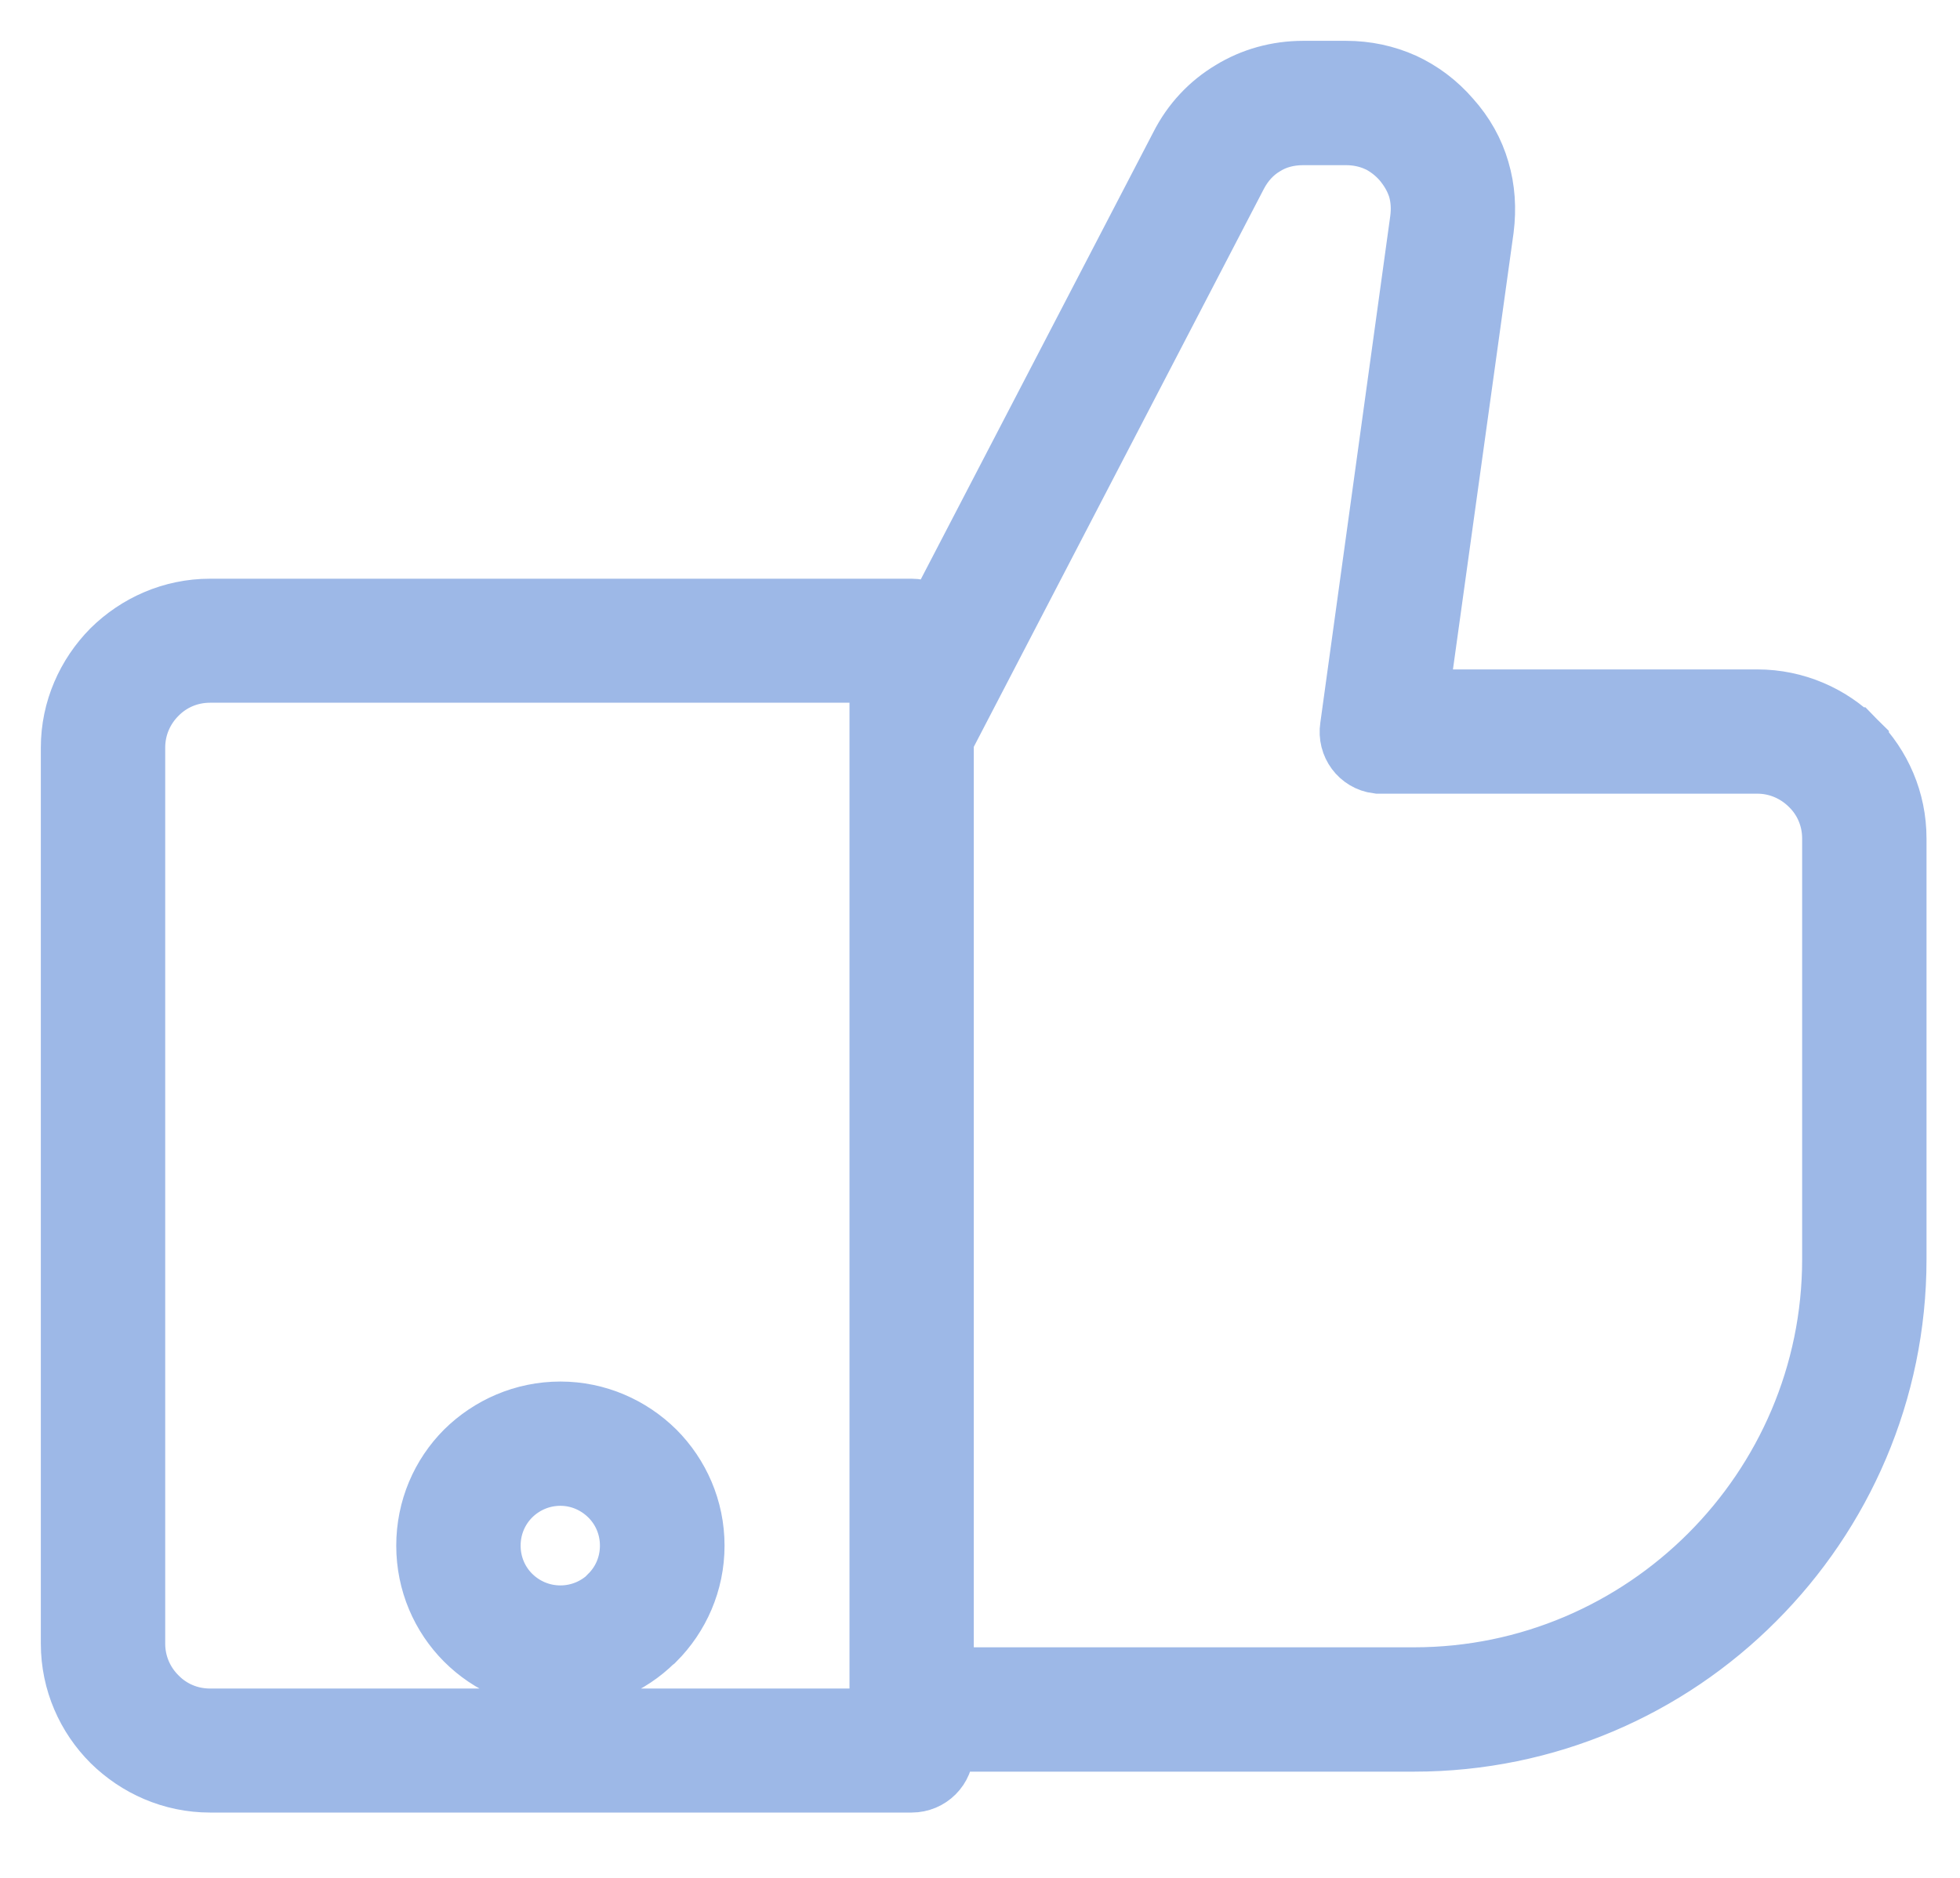 <?xml version="1.0" encoding="UTF-8"?>
<svg width="24px" height="23px" viewBox="0 0 24 23" version="1.1" xmlns="http://www.w3.org/2000/svg" xmlns:xlink="http://www.w3.org/1999/xlink">
    <title>Fill 596</title>
    <g id="Round-3" stroke="none" stroke-width="1" fill="none" fill-rule="evenodd">
        <g id="We-Lend---Home-R3" transform="translate(-647, -2372)" fill="#9DB8E7" stroke="#9DB8E7">
            <g id="Group" transform="translate(-5, 2067)">
                <path d="M658.862,322.421 C659.276,322.421 659.653,322.591 659.929,322.863 C660.201,323.136 660.372,323.513 660.372,323.931 C660.372,324.348 660.201,324.725 659.929,324.998 L659.911,325.012 C659.639,325.281 659.268,325.441 658.862,325.441 C658.445,325.441 658.067,325.274 657.791,324.998 C657.519,324.725 657.352,324.348 657.352,323.931 C657.352,323.513 657.519,323.136 657.791,322.863 C658.067,322.591 658.445,322.421 658.862,322.421 Z M663.424,312.893 L663.424,312.849 C663.424,312.704 663.308,312.588 663.163,312.588 L654.572,312.588 C654.14,312.588 653.748,312.766 653.461,313.049 C653.178,313.336 653,313.728 653,314.156 L653,325.132 C653,325.564 653.178,325.956 653.461,326.239 C653.748,326.522 654.14,326.7 654.572,326.7 L663.163,326.7 C663.308,326.7 663.424,326.584 663.424,326.439 L663.424,326.199 L669.315,326.199 C670.905,326.199 672.35,325.553 673.395,324.504 C674.44,323.459 675.09,322.014 675.09,320.424 L675.09,315.27 C675.09,314.838 674.916,314.45 674.633,314.163 L674.629,314.163 L674.629,314.159 C674.346,313.876 673.95,313.699 673.519,313.699 L669.217,313.699 L670.038,307.786 C670.067,307.553 670.052,307.332 669.99,307.122 C669.929,306.911 669.82,306.715 669.664,306.541 C669.511,306.363 669.33,306.229 669.134,306.138 C668.931,306.047 668.713,306 668.481,306 L667.958,306 C667.66,306 667.381,306.08 667.145,306.225 C666.902,306.37 666.702,306.581 666.568,306.846 L663.424,312.893 Z M667.029,307.089 C667.123,306.907 667.254,306.766 667.413,306.671 C667.569,306.573 667.755,306.523 667.958,306.523 L668.481,306.523 C668.64,306.523 668.785,306.555 668.916,306.613 L668.92,306.613 C669.047,306.675 669.167,306.762 669.272,306.882 C669.373,307.002 669.446,307.129 669.49,307.27 C669.53,307.408 669.54,307.557 669.519,307.713 L668.662,313.924 C668.64,314.069 668.738,314.203 668.883,314.221 C668.894,314.221 668.909,314.221 668.92,314.221 L673.519,314.221 C673.809,314.221 674.07,314.341 674.259,314.53 C674.451,314.718 674.567,314.98 674.567,315.27 L674.567,320.424 C674.567,321.869 673.976,323.183 673.025,324.134 C672.074,325.085 670.76,325.676 669.315,325.676 L663.424,325.676 L663.424,314.025 L667.029,307.089 Z M662.902,313.107 L654.572,313.107 C654.281,313.107 654.02,313.223 653.831,313.415 C653.642,313.604 653.523,313.865 653.523,314.156 L653.523,325.132 C653.523,325.422 653.642,325.684 653.831,325.872 C654.02,326.065 654.281,326.181 654.572,326.181 L662.902,326.181 L662.902,313.107 Z M659.559,323.234 C659.381,323.056 659.134,322.943 658.862,322.943 C658.586,322.943 658.339,323.056 658.161,323.234 C657.984,323.412 657.875,323.658 657.875,323.931 C657.875,324.203 657.984,324.45 658.161,324.627 C658.339,324.805 658.586,324.918 658.862,324.918 C659.127,324.918 659.37,324.813 659.548,324.642 L659.559,324.627 C659.737,324.45 659.846,324.203 659.846,323.931 C659.846,323.658 659.737,323.412 659.559,323.234 L659.559,323.234 Z" id="Fill-596"></path>
            </g>
        </g>
    </g>
</svg>